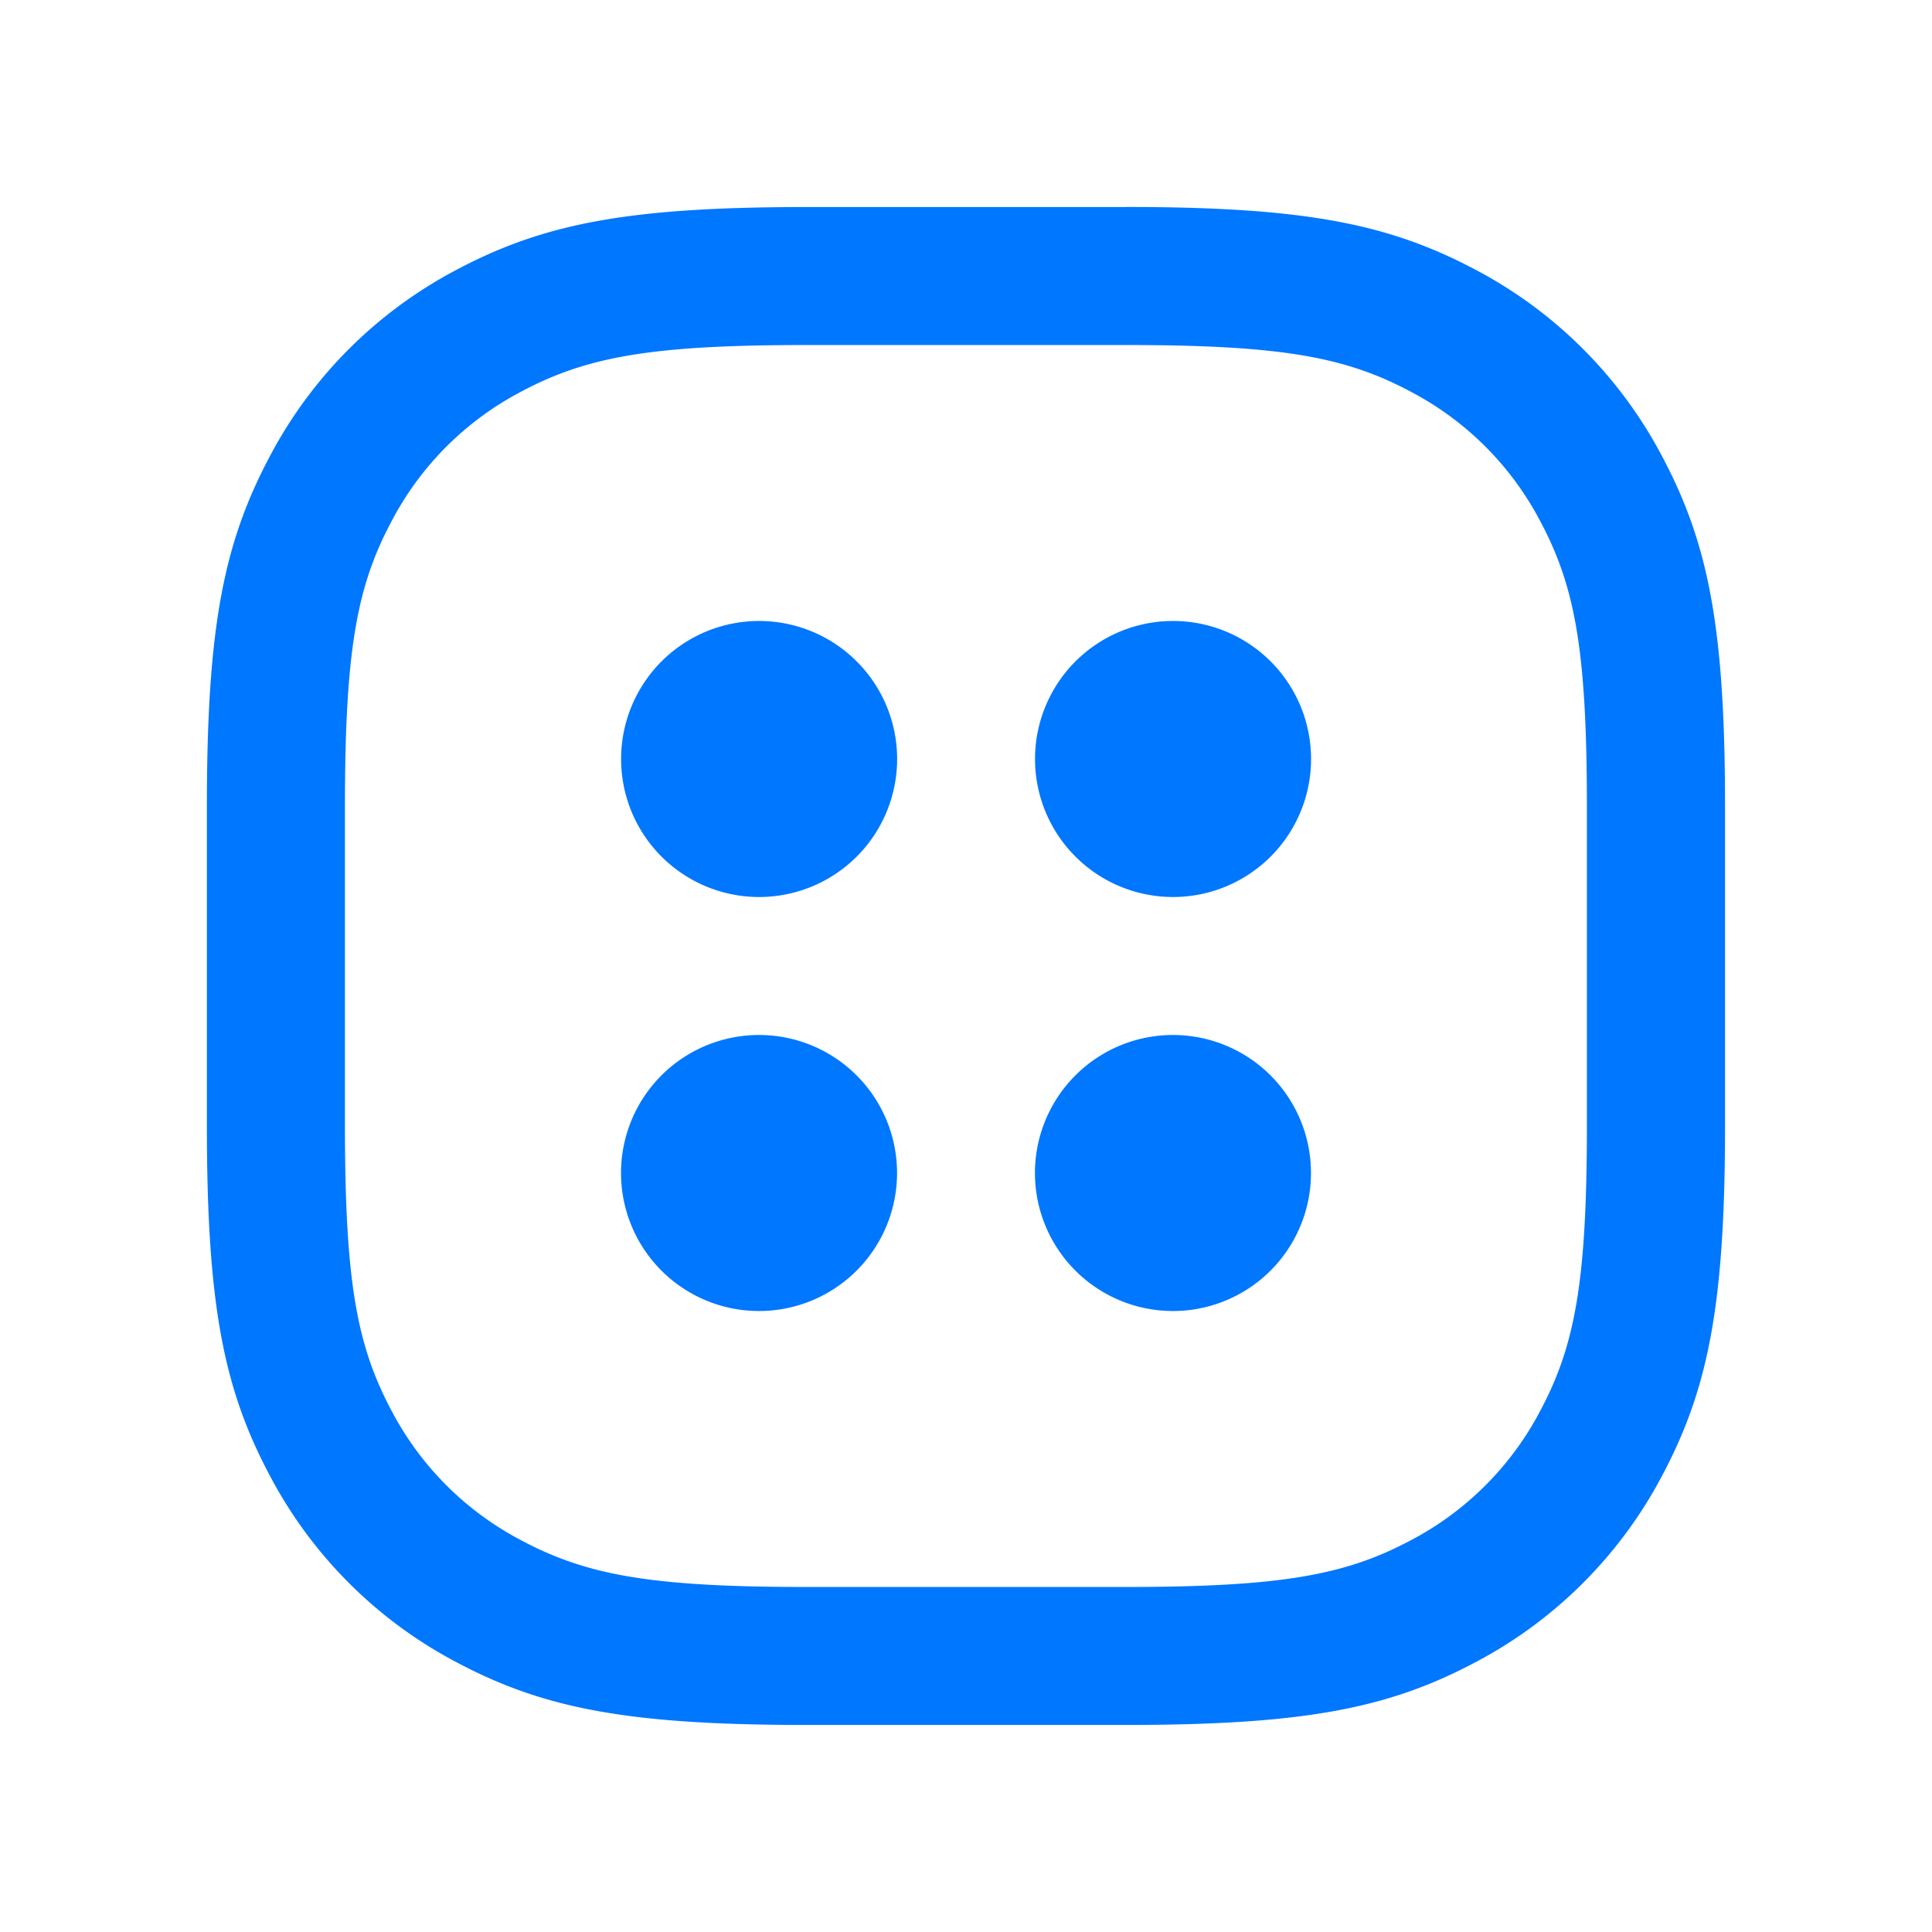 <svg width="24" height="24" viewBox="0 0 24 24" fill="none" xmlns="http://www.w3.org/2000/svg" class="MobileMenu_iconItem__W4jKs" aria-hidden="true"><path d="M13.979 2.571c2.22 0 3.272.204 4.366.788a5.53 5.53 0 0 1 2.295 2.296c.585 1.094.789 2.147.789 4.366v3.957c0 2.22-.204 3.273-.789 4.367a5.53 5.53 0 0 1-2.295 2.295c-1.094.585-2.147.788-4.366.788H10.02c-2.22 0-3.272-.203-4.366-.788a5.53 5.53 0 0 1-2.295-2.296c-.585-1.093-.789-2.146-.789-4.366v-3.957c0-2.22.204-3.272.789-4.366A5.53 5.53 0 0 1 5.655 3.36c1.094-.584 2.147-.788 4.366-.788h3.958Zm0 1.715H10.02c-1.96 0-2.746.151-3.557.585A3.816 3.816 0 0 0 4.87 6.464c-.434.81-.585 1.597-.585 3.557v3.957c0 1.961.151 2.747.585 3.558a3.816 3.816 0 0 0 1.593 1.592c.811.434 1.597.586 3.557.586h3.958c1.96 0 2.746-.152 3.557-.585a3.817 3.817 0 0 0 1.593-1.593c.434-.811.585-1.597.585-3.558v-3.957c0-1.96-.151-2.746-.585-3.557a3.817 3.817 0 0 0-1.593-1.593c-.811-.434-1.597-.585-3.557-.585Zm-4.55 8.571a1.714 1.714 0 1 1 0 3.429 1.714 1.714 0 0 1 0-3.429Zm5.142 0a1.714 1.714 0 1 1 0 3.429 1.714 1.714 0 0 1 0-3.429ZM9.43 7.714a1.714 1.714 0 1 1 0 3.429 1.714 1.714 0 0 1 0-3.429Zm5.142 0a1.714 1.714 0 1 1 0 3.429 1.714 1.714 0 0 1 0-3.429Z" fill="#07f"></path></svg>